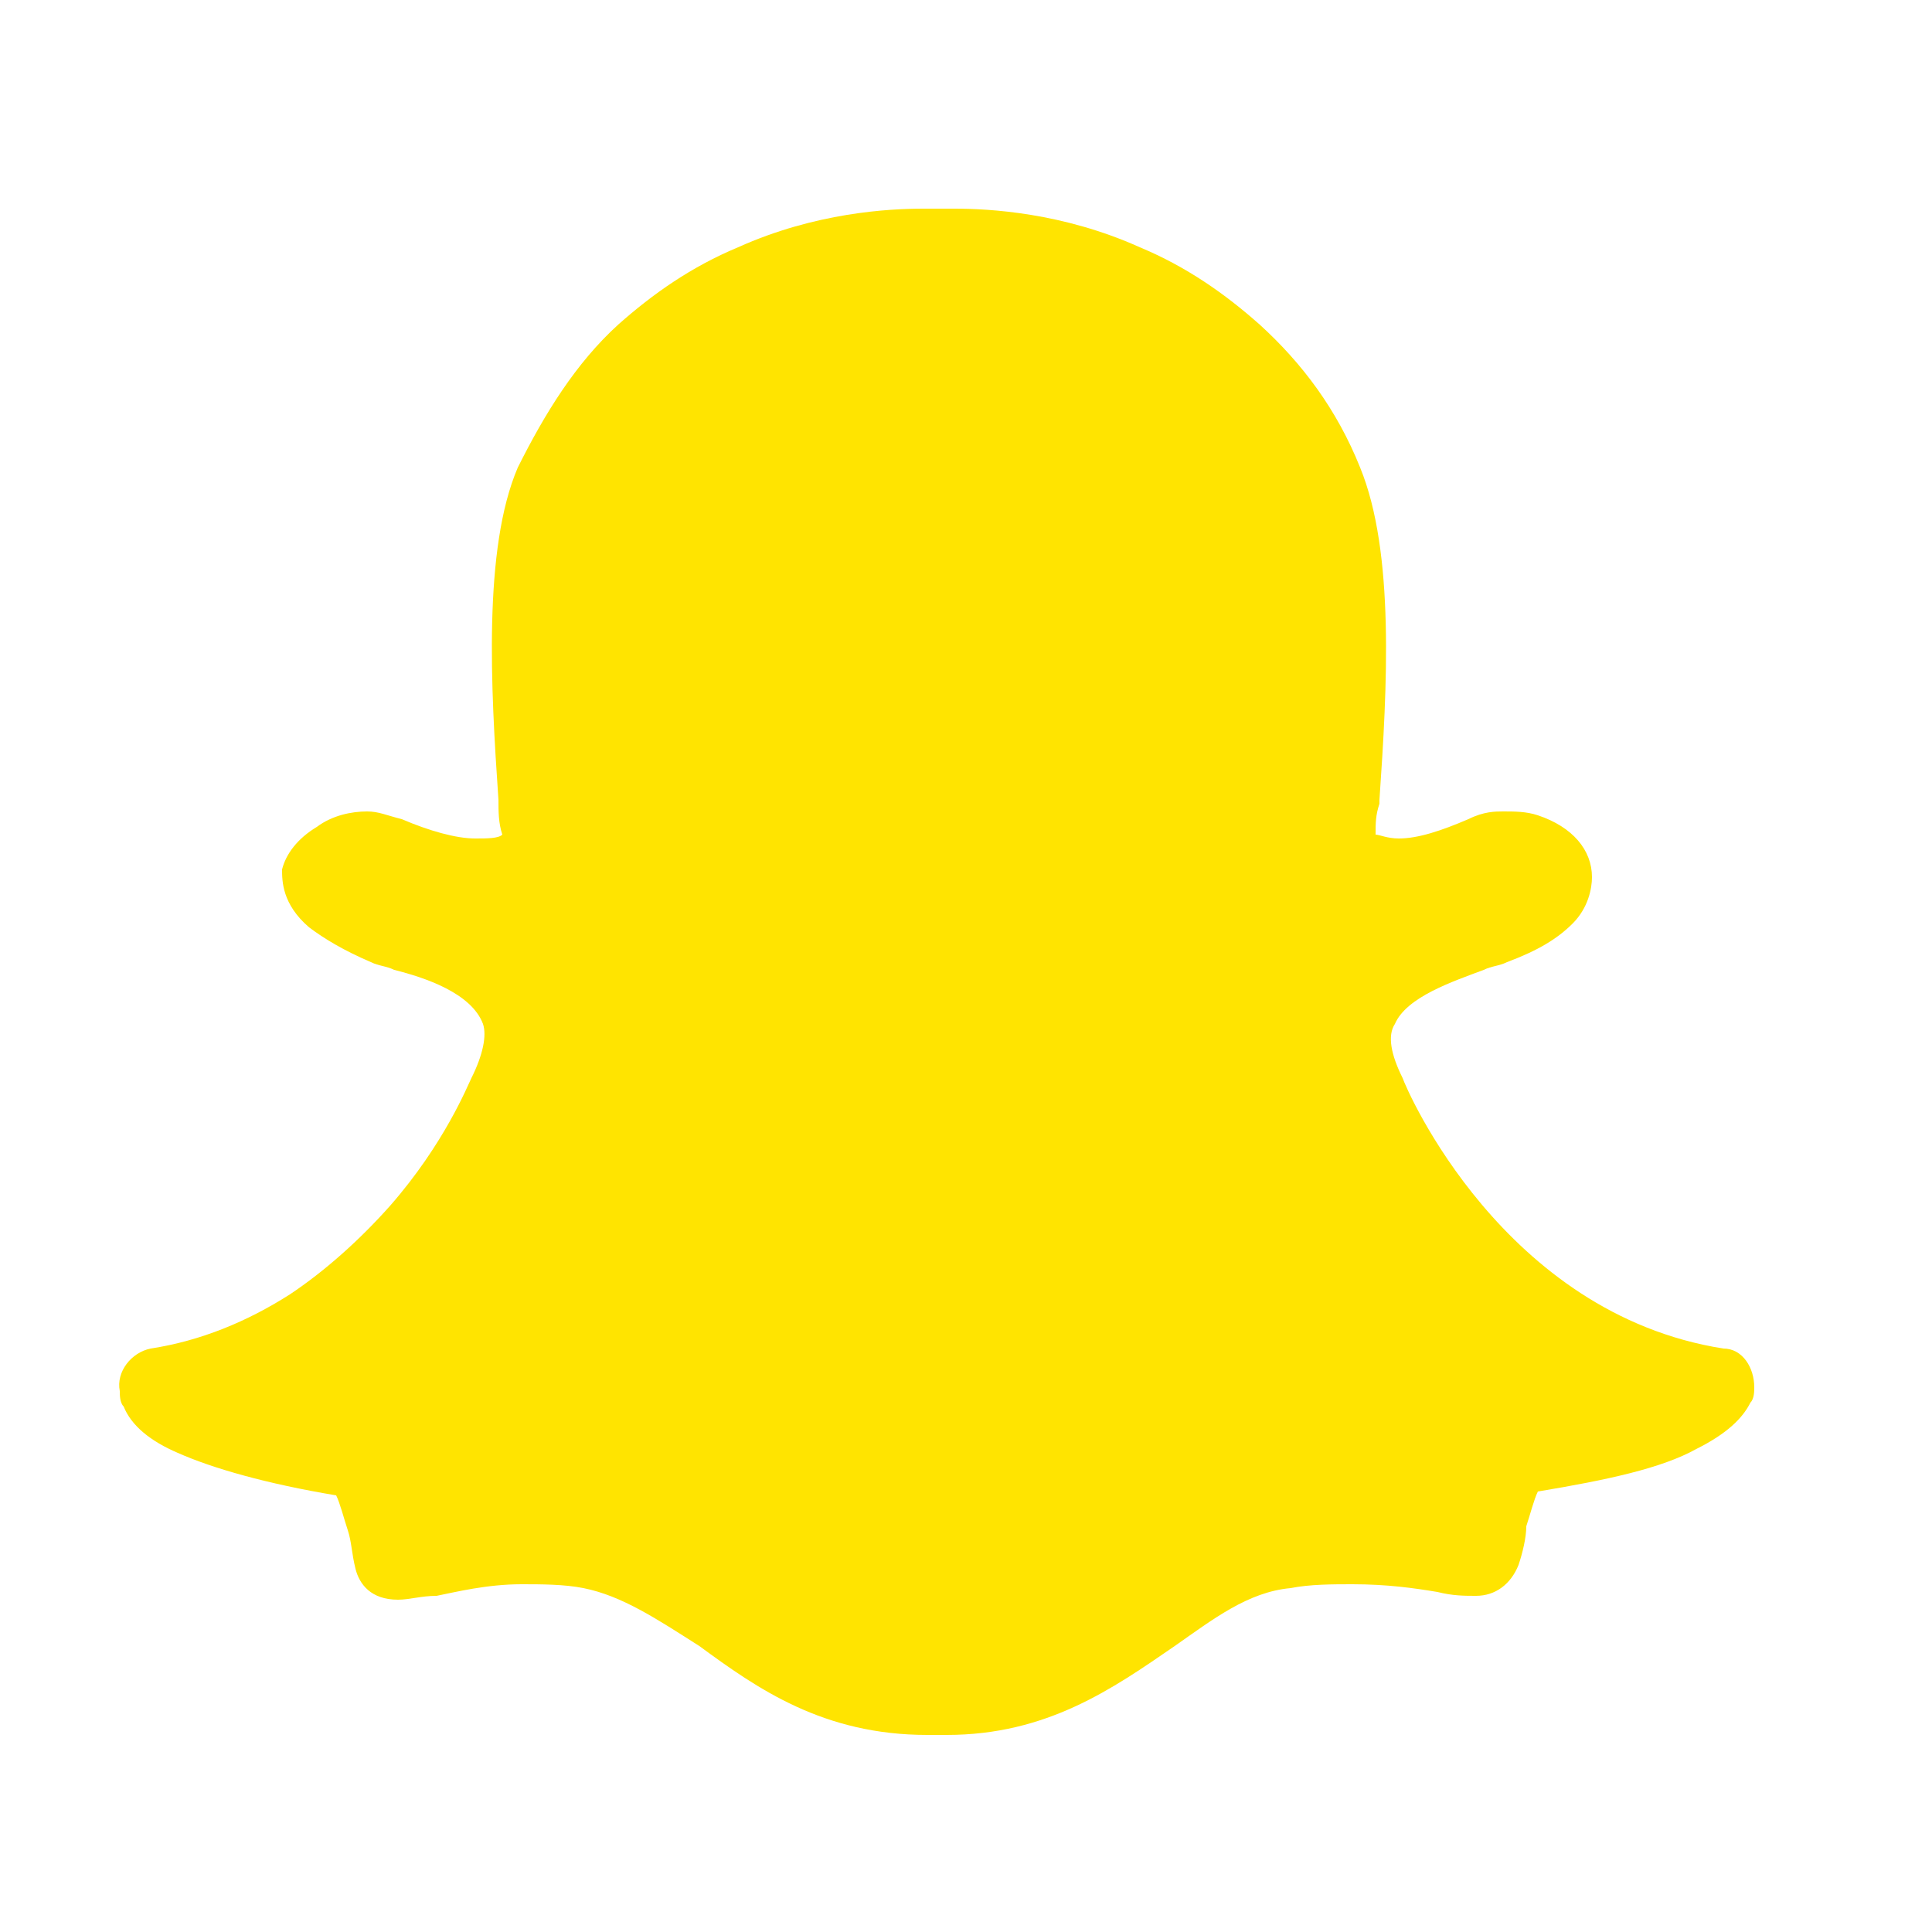 <?xml version="1.0" encoding="utf-8"?>
<!-- Generator: Adobe Illustrator 21.0.2, SVG Export Plug-In . SVG Version: 6.00 Build 0)  -->
<svg version="1.2" baseProfile="tiny" id="Layer_1" xmlns="http://www.w3.org/2000/svg" xmlns:xlink="http://www.w3.org/1999/xlink"
	 x="0px" y="0px" width="50px" height="50px" viewBox="0 0 50 50" xml:space="preserve">
<path fill="#FFE400" d="M12.2,27.9c-0.1,0.2-0.7,1.7-2.1,3.3c-0.8,0.9-1.7,1.7-2.6,2.3c-1.1,0.7-2.3,1.2-3.6,1.4
	C3.4,35,3,35.5,3.1,36c0,0.1,0,0.3,0.1,0.4c0,0,0,0,0,0c0.2,0.5,0.7,0.9,1.4,1.2c0.9,0.4,2.3,0.8,4.1,1.1c0.1,0.2,0.2,0.6,0.3,0.9
	c0.1,0.3,0.1,0.6,0.2,1c0.1,0.4,0.4,0.8,1.1,0.8c0.3,0,0.6-0.1,1-0.1c0.5-0.1,1.3-0.3,2.2-0.3c0.5,0,1.1,0,1.6,0.1
	c1,0.2,1.9,0.8,3,1.5c1.5,1.1,3.2,2.3,5.9,2.3c0.1,0,0.1,0,0.2,0c0.1,0,0.2,0,0.3,0c2.6,0,4.3-1.2,5.9-2.3l0,0c1-0.7,1.9-1.4,3-1.5
	c0.5-0.1,1.1-0.1,1.6-0.1c0.9,0,1.6,0.1,2.2,0.2c0.4,0.1,0.7,0.1,1,0.1l0,0h0c0.5,0,0.9-0.3,1.1-0.8c0.1-0.3,0.2-0.7,0.2-1
	c0.1-0.3,0.2-0.7,0.3-0.9c1.8-0.3,3.2-0.6,4.1-1.1c0.8-0.4,1.2-0.8,1.4-1.2c0.1-0.1,0.1-0.3,0.1-0.4c0-0.5-0.3-1-0.8-1
	c-5.7-0.9-8.2-6.7-8.3-7c0,0,0,0,0,0c-0.3-0.6-0.4-1.1-0.2-1.4c0.3-0.7,1.5-1.1,2.3-1.4c0.2-0.1,0.4-0.1,0.6-0.2
	c0.8-0.3,1.3-0.6,1.7-1c0.4-0.4,0.5-0.9,0.5-1.2c0-0.7-0.5-1.3-1.4-1.6C39.5,21,39.2,21,38.9,21c-0.2,0-0.5,0-0.9,0.2
	c-0.7,0.3-1.3,0.5-1.8,0.5c-0.3,0-0.5-0.1-0.6-0.1c0-0.3,0-0.5,0.1-0.8l0-0.1c0.2-2.9,0.4-6.4-0.5-8.6c-0.6-1.5-1.5-2.7-2.6-3.7
	c-0.9-0.8-1.9-1.5-3.1-2c-2-0.9-3.9-1-4.8-1h0c0,0-0.1,0-0.1,0c-0.3,0-0.7,0-0.7,0c-0.9,0-2.8,0.1-4.8,1c-1.2,0.5-2.2,1.2-3.1,2
	c-1.1,1-1.9,2.3-2.6,3.7c-0.9,2.1-0.7,5.7-0.5,8.6l0,0c0,0.3,0,0.6,0.1,0.9c-0.1,0.1-0.4,0.1-0.7,0.1c-0.5,0-1.2-0.2-1.9-0.5
	C10,21.1,9.8,21,9.5,21c-0.4,0-0.9,0.1-1.3,0.4c-0.5,0.3-0.8,0.7-0.9,1.1C7.3,22.8,7.3,23.4,8,24c0.4,0.3,0.9,0.6,1.6,0.9
	c0.2,0.1,0.4,0.1,0.6,0.2c0.8,0.2,2,0.6,2.3,1.4C12.6,26.8,12.5,27.3,12.2,27.9C12.2,27.9,12.2,27.9,12.2,27.9z"/>
</svg>
